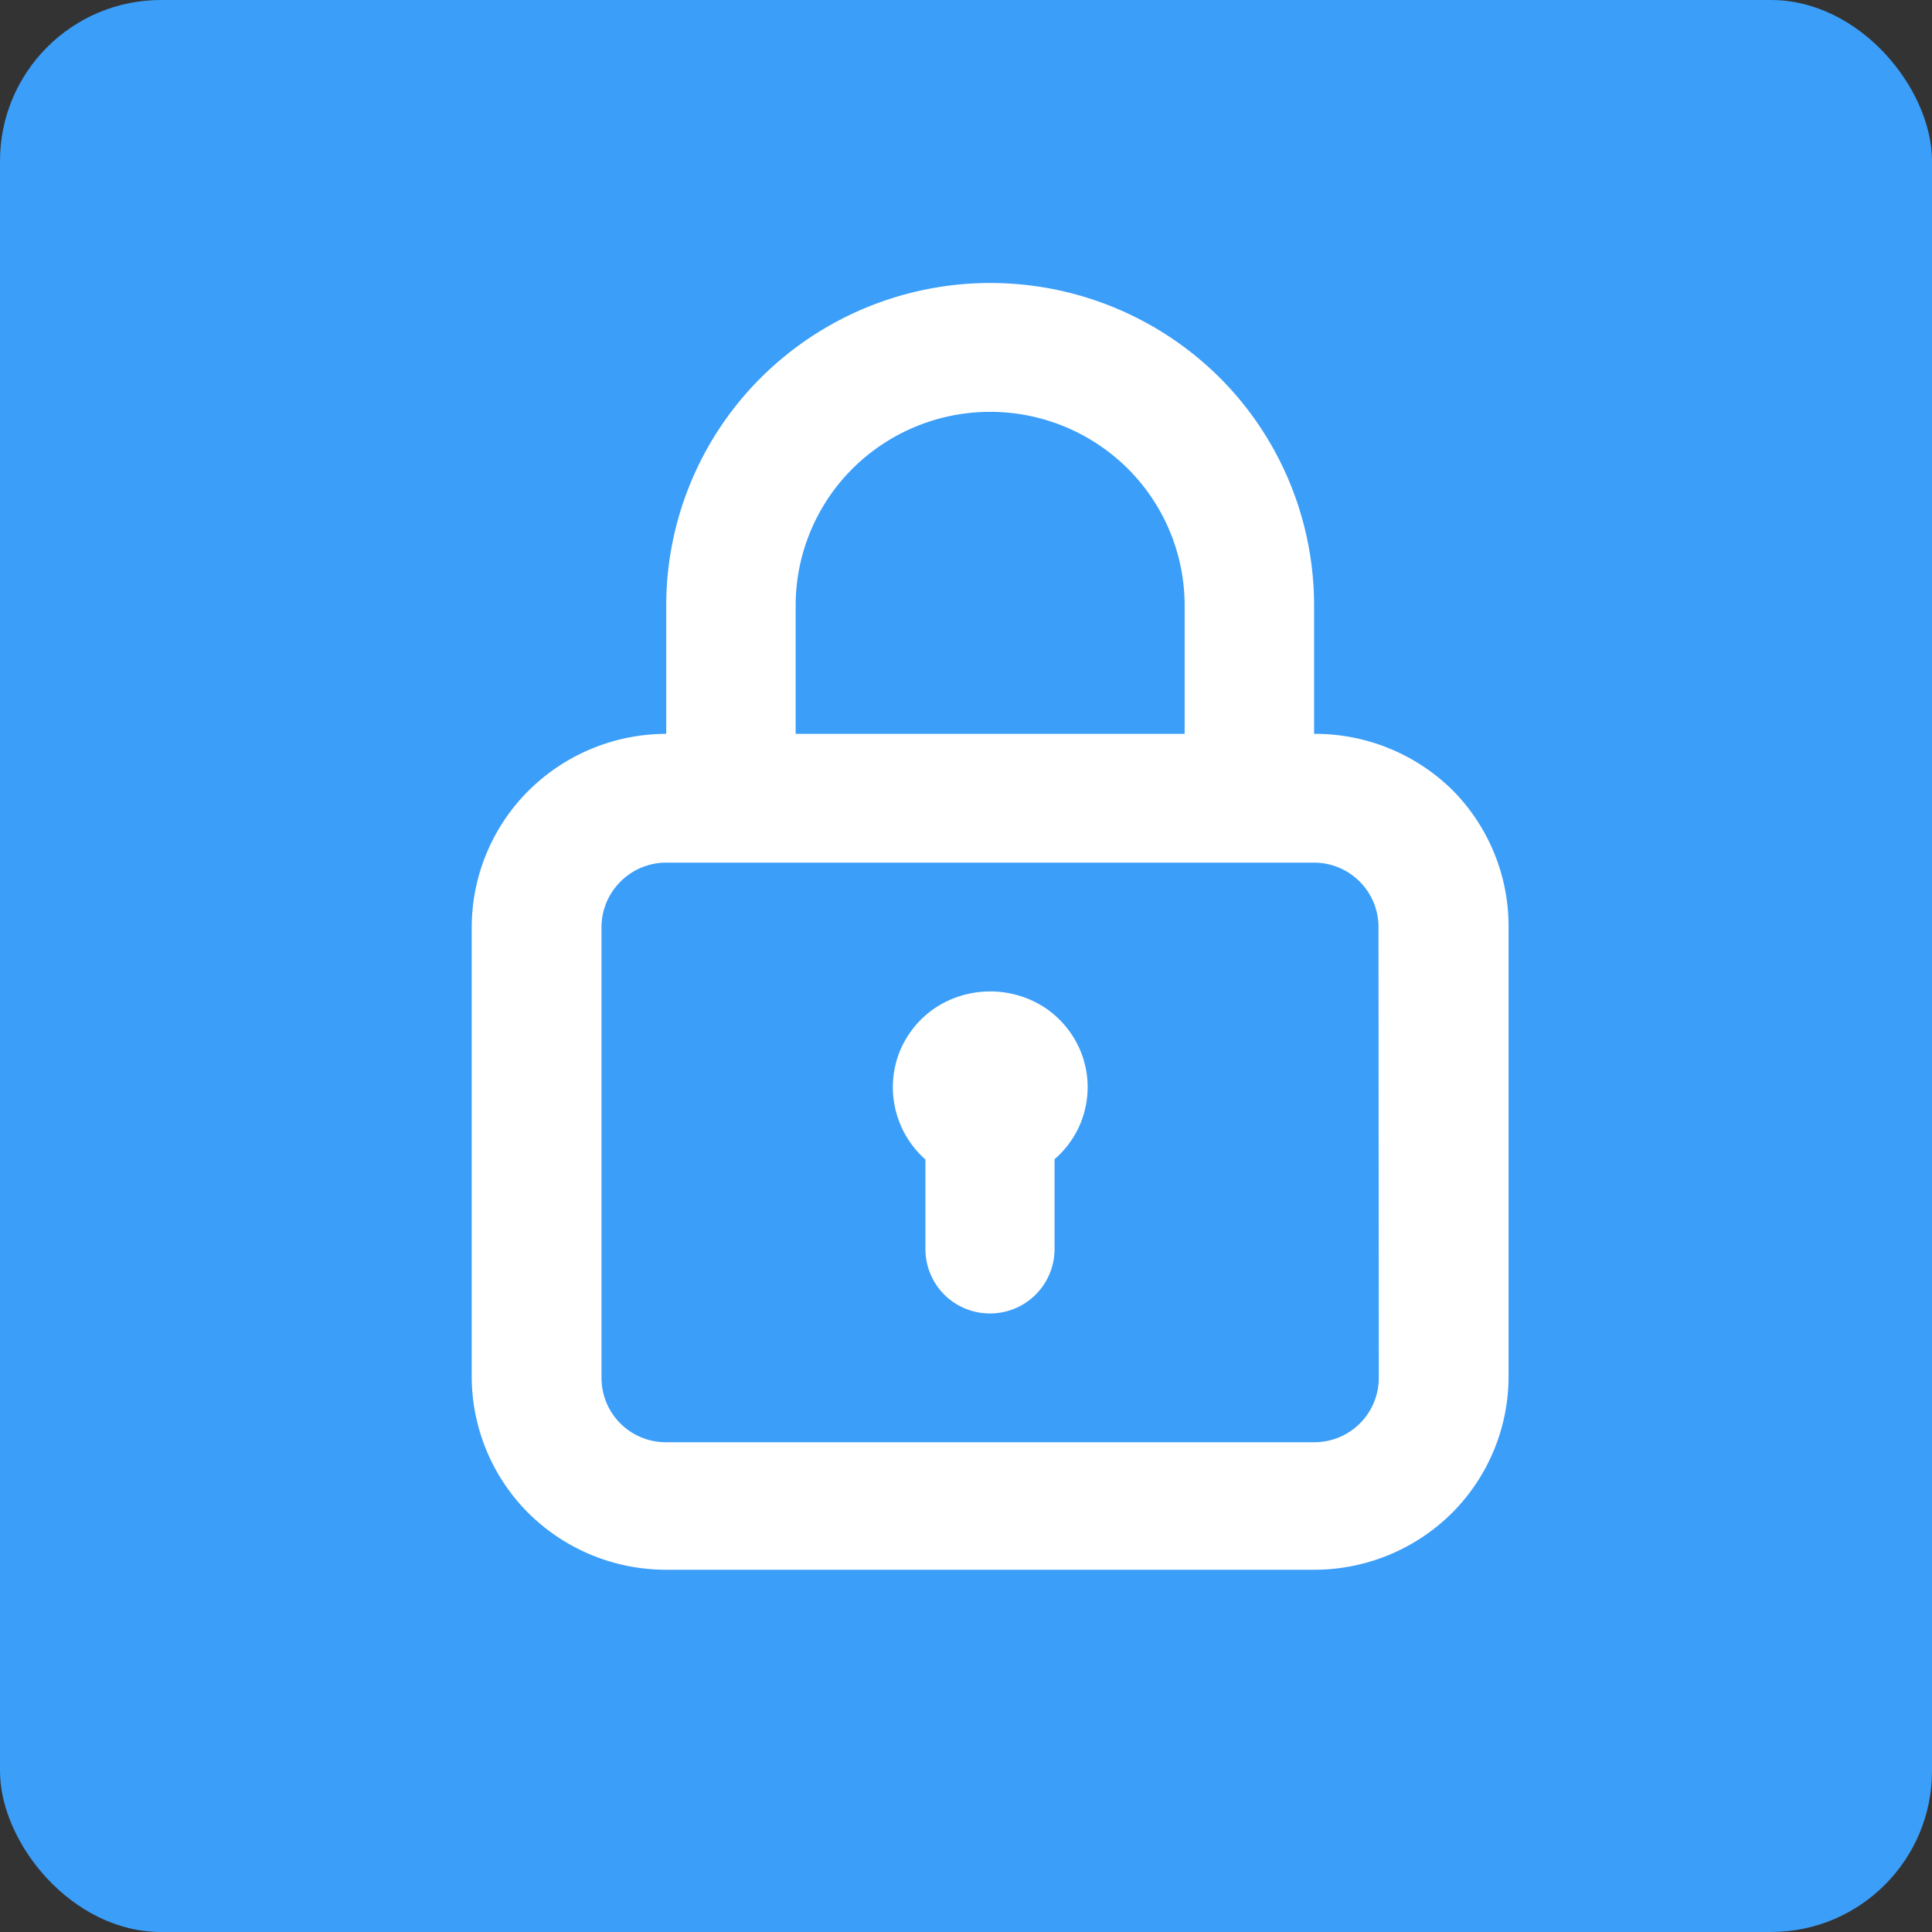 <svg id="Layer_1" data-name="Layer 1" xmlns="http://www.w3.org/2000/svg" viewBox="0 0 60 60"><rect x="0" y="0" width="60" height="60" fill="#333333" stroke="none"/><defs><style>.cls-1{fill:#3b9ef9;}.cls-2{fill:#fff;}</style></defs><rect class="cls-1" width="60" height="60" rx="5"/><path class="cls-2" d="M30.75,30.79a3.1,3.1,0,0,0-1.72.52,3,3,0,0,0-1.11,1.4,3,3,0,0,0,.82,3.3v2.78a2,2,0,0,0,.59,1.42,2,2,0,0,0,1.42.58,2,2,0,0,0,2-2V36a2.95,2.95,0,0,0,.83-3.3,3,3,0,0,0-1.12-1.4A3.1,3.1,0,0,0,30.75,30.79Zm10.06-8v-4a10,10,0,0,0-2.94-7.07,10.1,10.1,0,0,0-14.23,0,10,10,0,0,0-2.95,7.07v4a6.08,6.08,0,0,0-4.27,1.76,6,6,0,0,0-1.77,4.24v14A6,6,0,0,0,16.42,47a6.07,6.07,0,0,0,4.27,1.75H40.81A6.07,6.07,0,0,0,45.08,47a6,6,0,0,0,1.77-4.25v-14a6,6,0,0,0-1.77-4.24A6.08,6.08,0,0,0,40.81,22.79Zm-16.1-4a6,6,0,0,1,1.77-4.24,6.06,6.06,0,0,1,8.54,0,6,6,0,0,1,1.77,4.24v4H24.71Zm18.11,24a2,2,0,0,1-2,2H20.69a2,2,0,0,1-1.42-.58,2,2,0,0,1-.59-1.42v-14a2,2,0,0,1,.59-1.41,2,2,0,0,1,1.42-.59H40.81a2,2,0,0,1,2,2Z"/></svg>